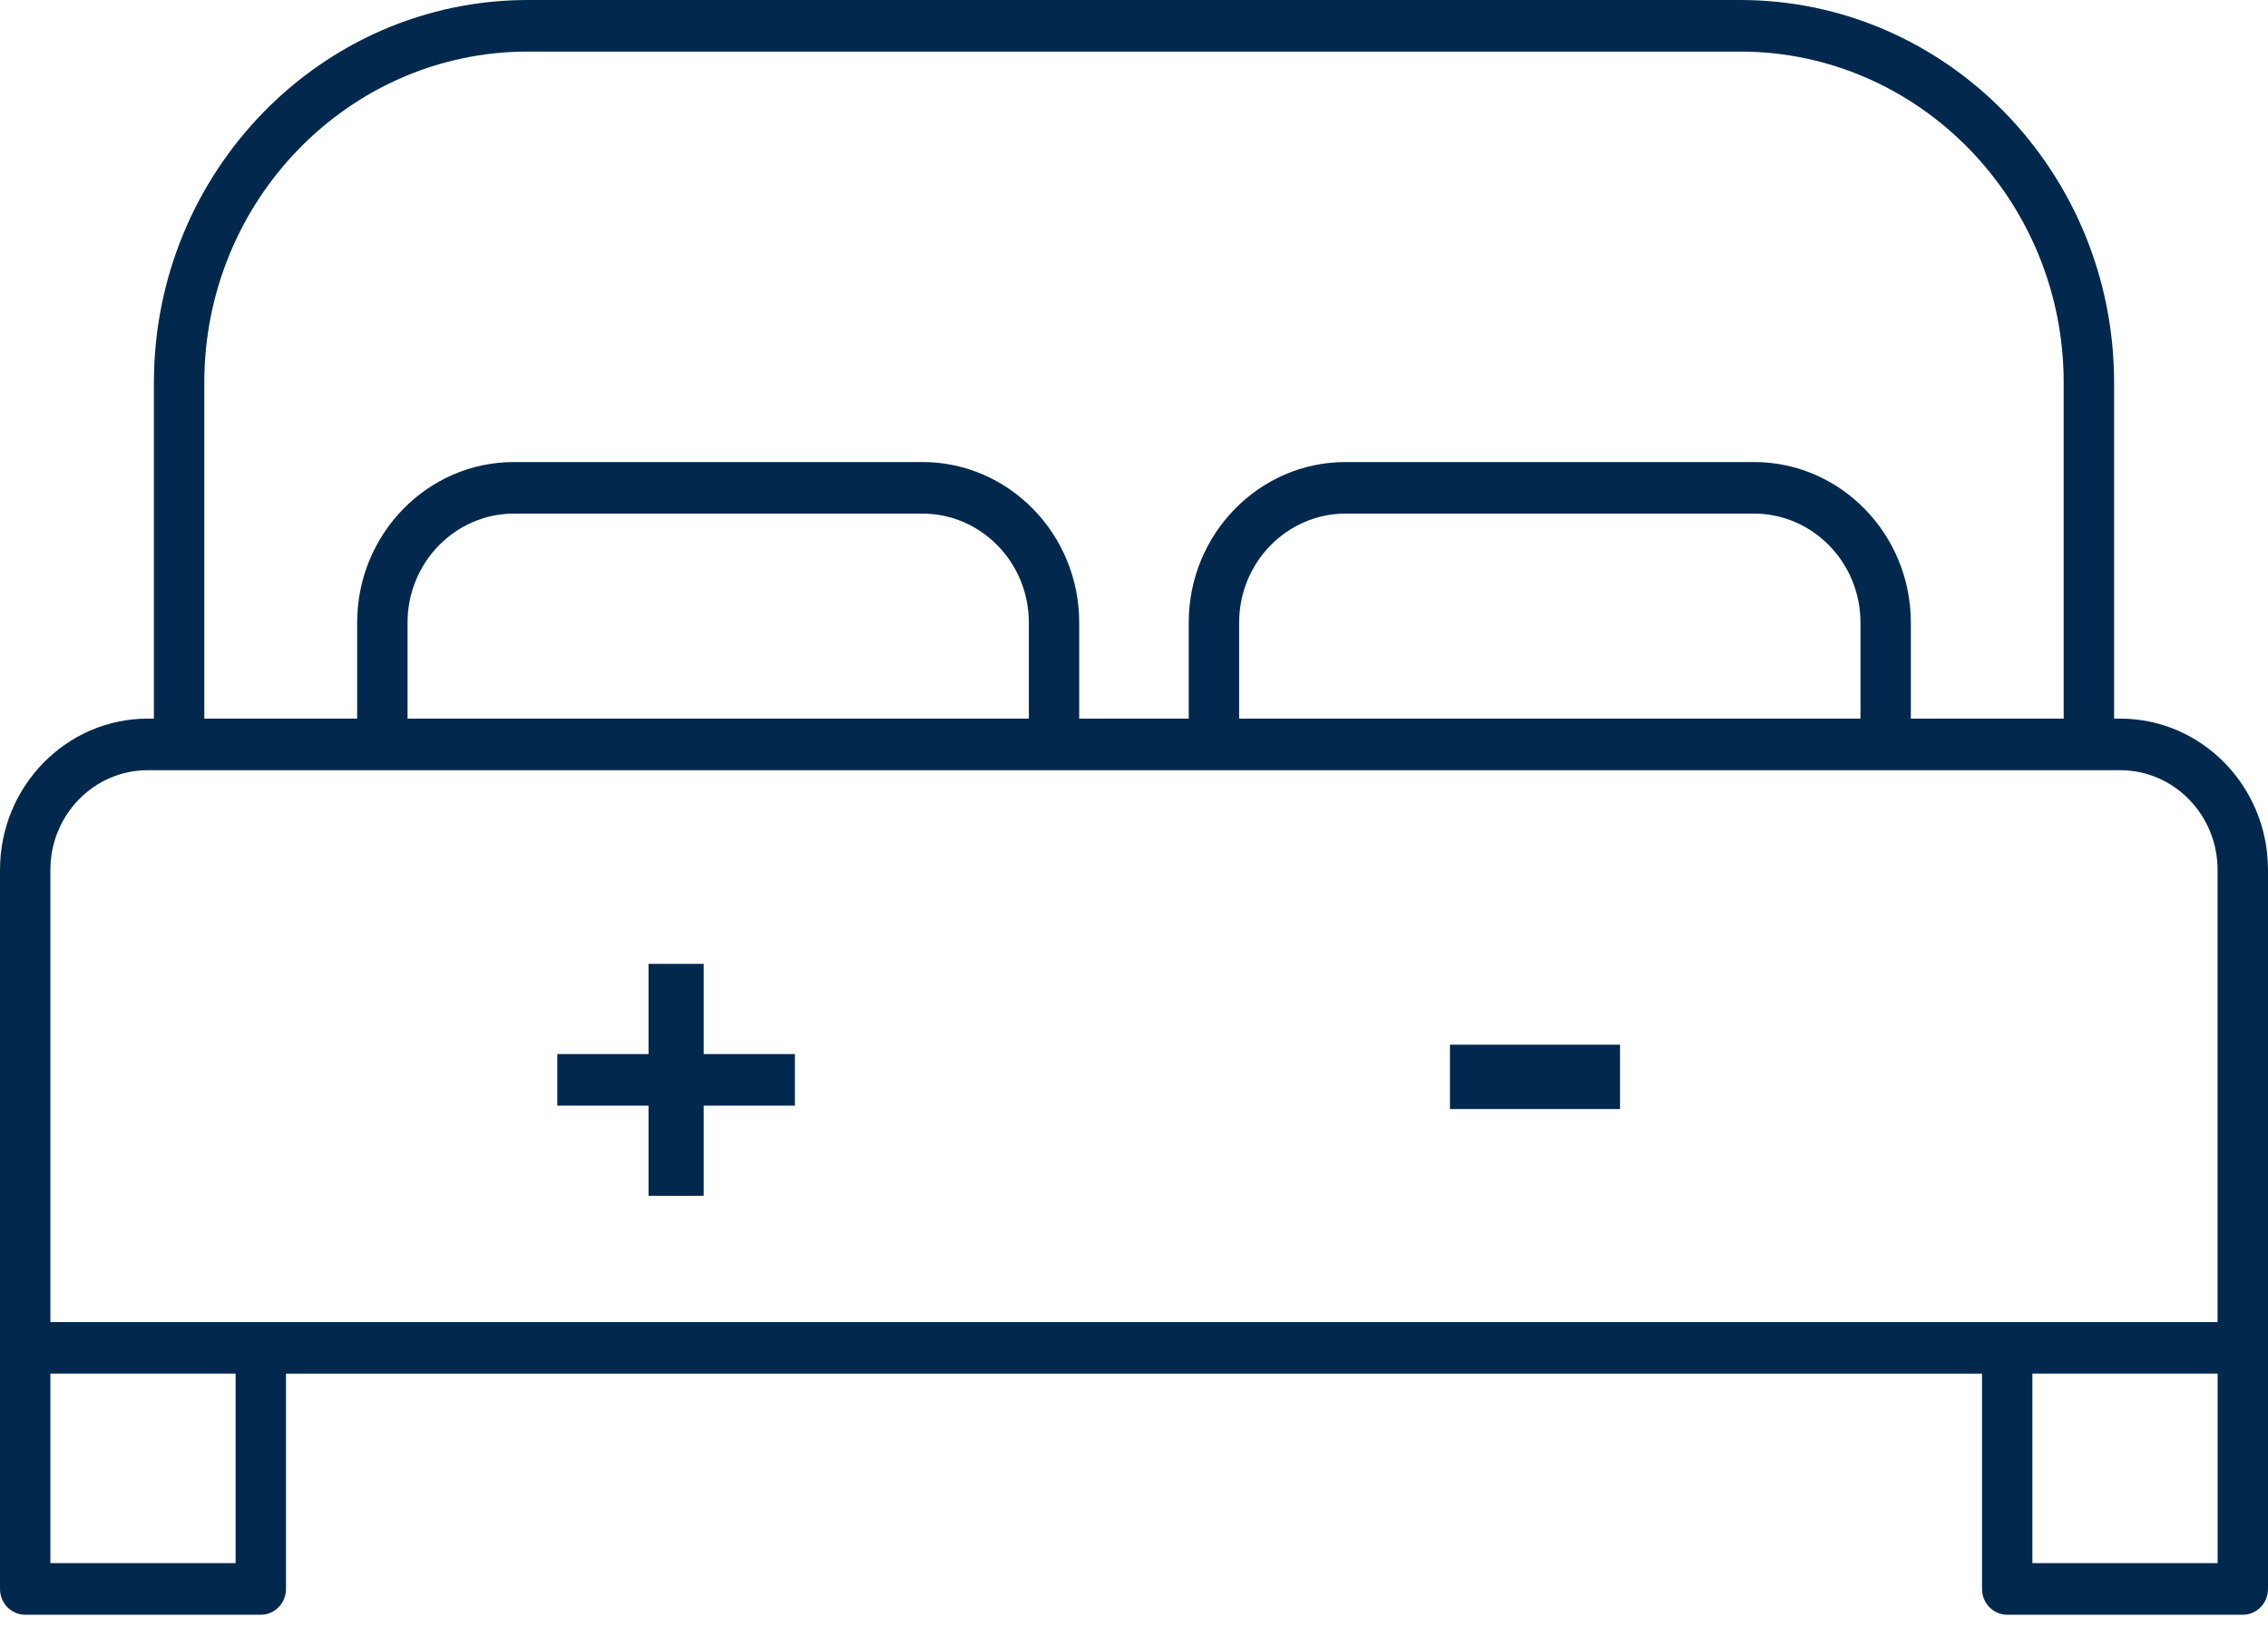<svg xmlns="http://www.w3.org/2000/svg" fill="none" viewBox="0 0 99 71" height="71" width="99">
<path fill="#02294D" d="M92.553 31.361H92.282V16.697C92.282 7.49 84.962 0 75.963 0H23.037C14.038 0 6.718 7.49 6.718 16.697V31.361H6.447C2.892 31.361 0 34.32 0 37.957V58.821V69.343C0 69.965 0.493 70.468 1.1 70.468H11.384C11.991 70.468 12.484 69.965 12.484 69.343V59.947H86.517V69.343C86.517 69.965 87.009 70.468 87.617 70.468H97.9C98.508 70.468 99 69.965 99 69.343V58.821V37.957C99 34.32 96.108 31.361 92.553 31.361ZM8.918 16.697C8.918 8.731 15.251 2.251 23.037 2.251H75.962C83.747 2.251 90.081 8.731 90.081 16.697V31.361H83.41V27.168C83.41 23.305 80.338 20.163 76.563 20.163H58.736C54.96 20.163 51.889 23.305 51.889 27.168V31.361H47.108V27.168C47.108 23.305 44.037 20.163 40.262 20.163H22.437C18.661 20.163 15.59 23.305 15.59 27.168V31.361H8.918V16.697ZM54.09 31.361H81.21H81.211V27.168C81.211 24.547 79.126 22.414 76.564 22.414H58.737C56.175 22.414 54.09 24.547 54.09 27.168V31.361ZM44.91 31.361H17.79V27.168C17.79 24.547 19.875 22.414 22.437 22.414H40.263C42.825 22.414 44.91 24.547 44.91 27.168V31.361ZM6.447 33.612C4.105 33.612 2.2 35.561 2.2 37.957V57.696H11.384H87.614H96.798V37.957C96.798 35.561 94.892 33.612 92.551 33.612H91.18H82.308H52.989H46.008H16.689H7.818H6.447ZM10.284 68.216H2.2V59.945H10.284V68.216ZM88.716 68.216H96.8V59.945H88.716V68.216ZM28.309 52.188V48.25H24.327V46H28.309V42.062H30.717V46H34.699V48.25H30.717V52.188H28.309ZM63.291 45.59V48.398H70.716V45.59H63.291Z" clip-rule="evenodd" fill-rule="evenodd"></path>
</svg>
